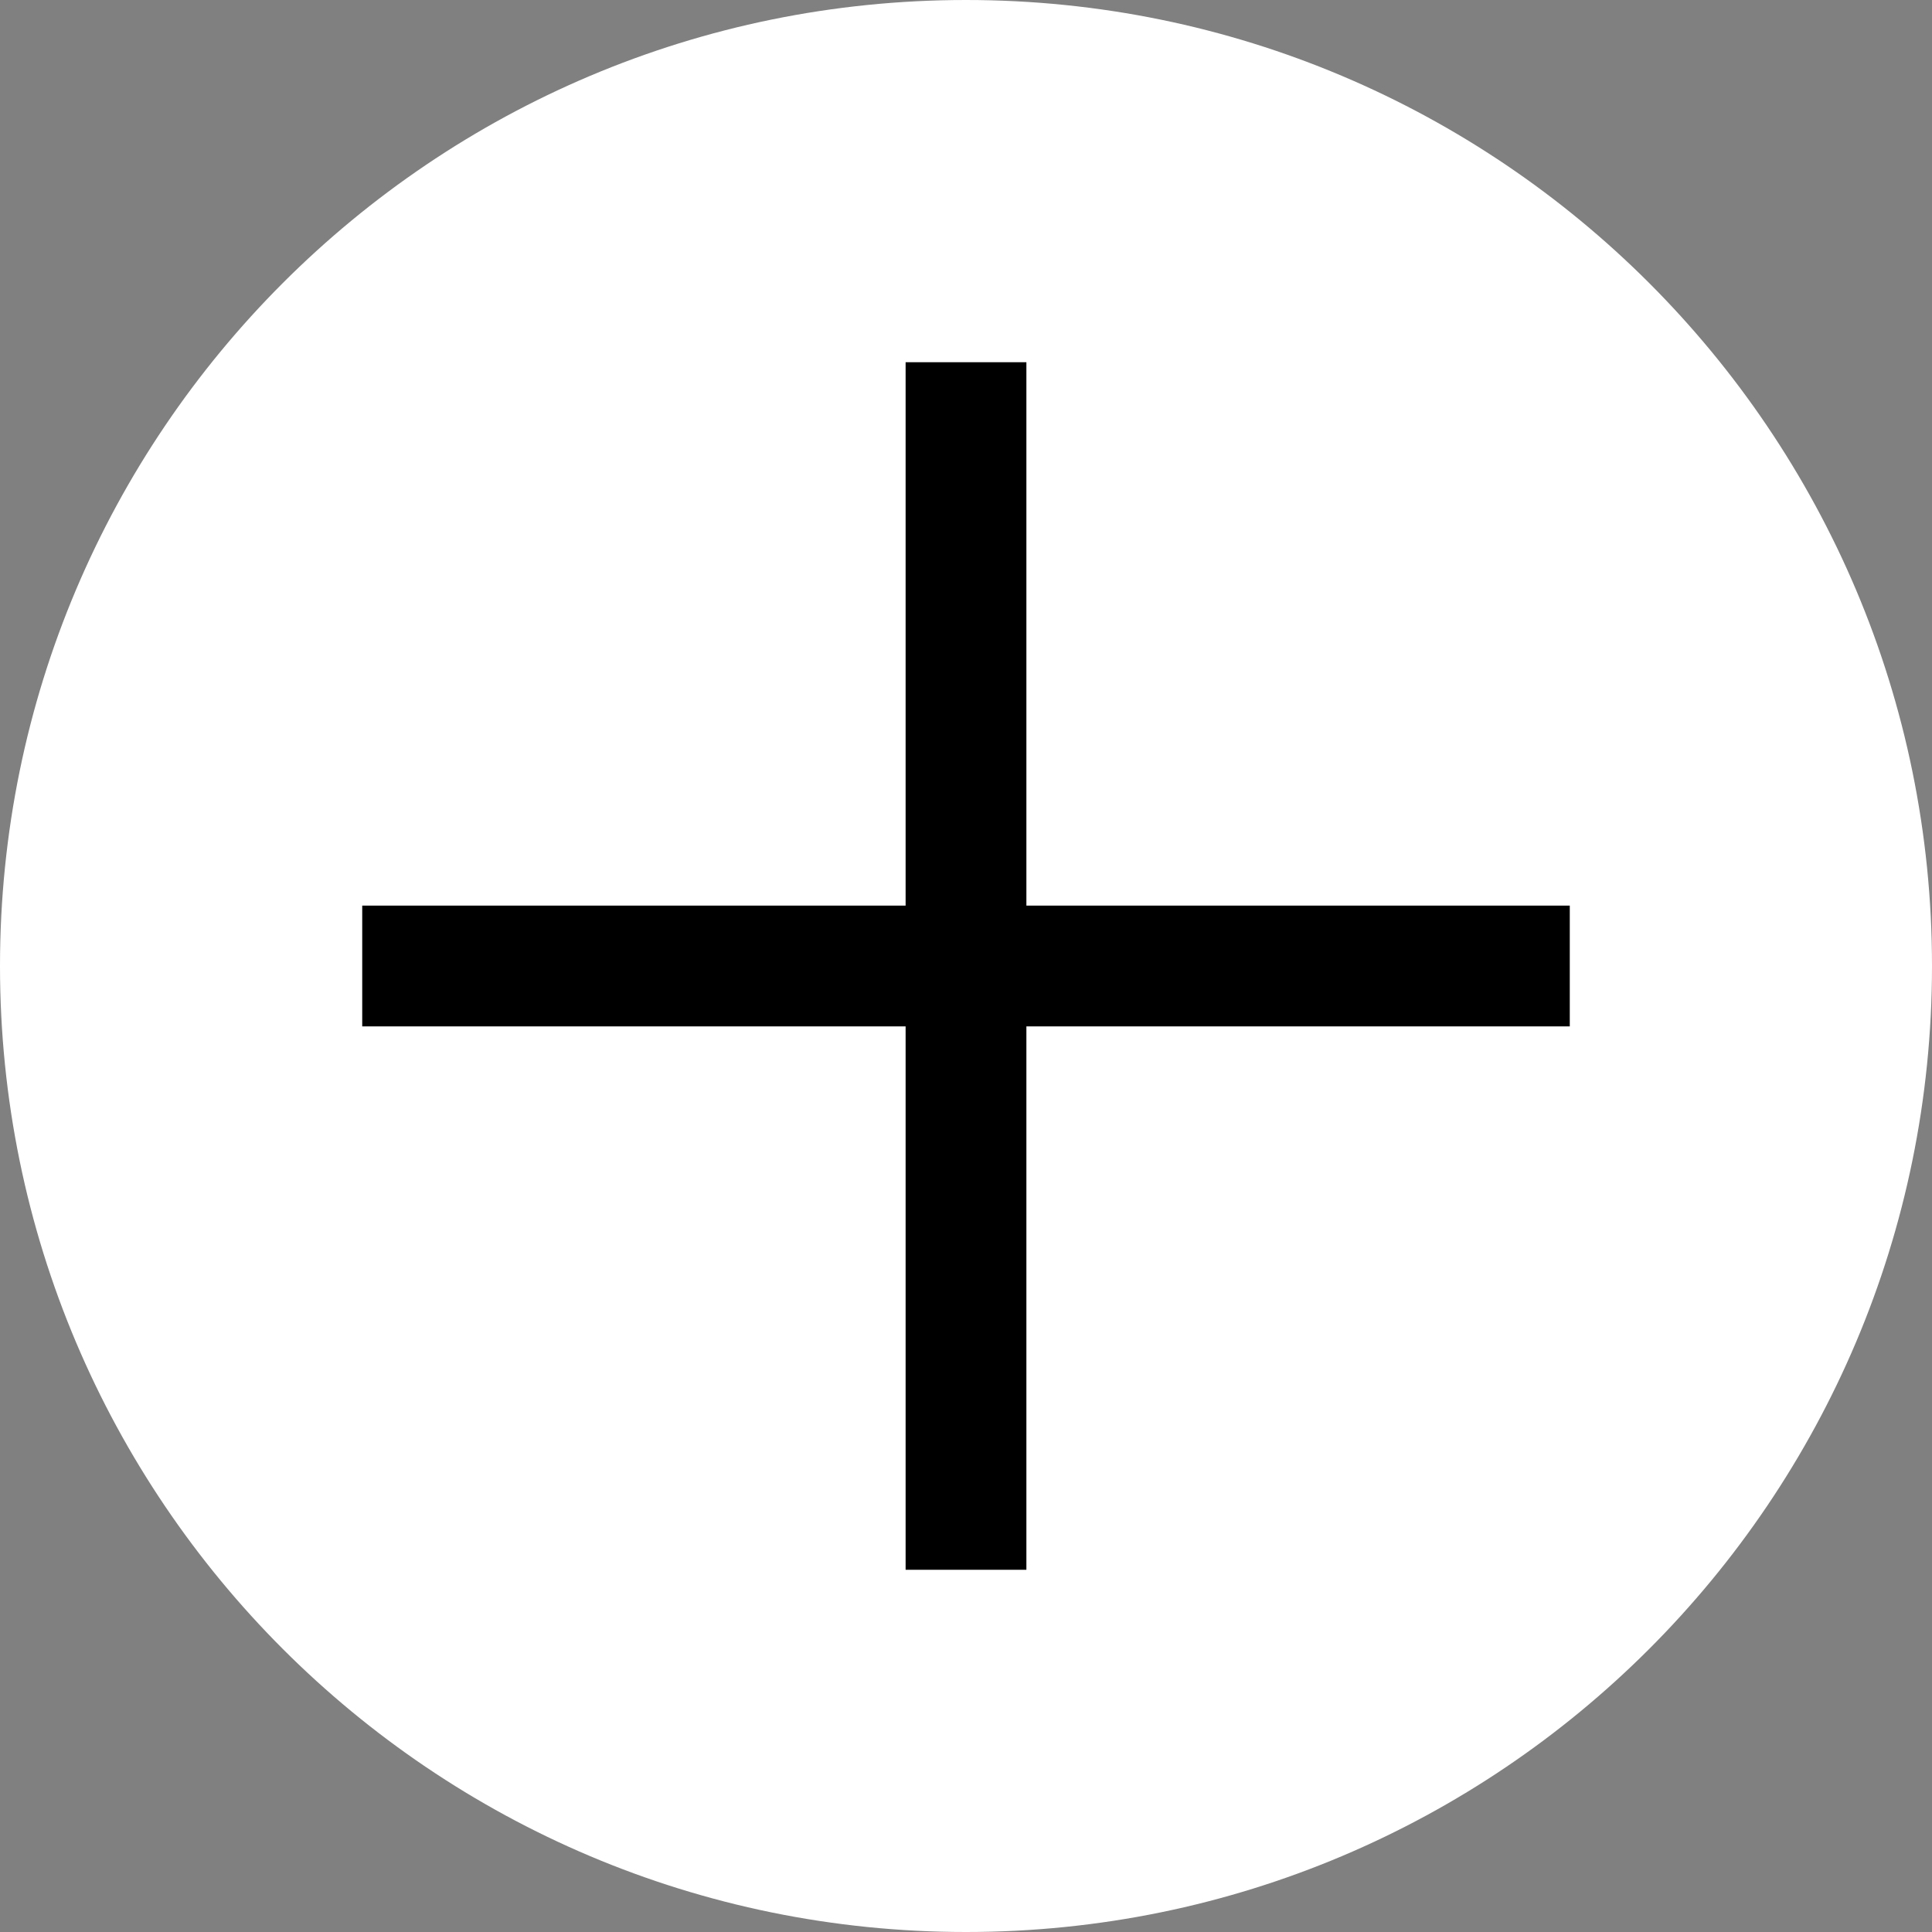 <svg width="32" height="32" viewBox="0 0 32 32" fill="none" xmlns="http://www.w3.org/2000/svg">
<rect x="0" y="0" width="32" height="32" fill="#808080" stroke="none"/>
<path d="M16 32C24.837 32 32 24.837 32 16C32 7.163 24.837 0 16 0C7.163 0 0 7.163 0 16C0 24.837 7.163 32 16 32Z" fill="white"/>
<path d="M26 17H6V15H26V17Z" fill="black"/>
<path d="M26 17H6V15H26V17Z" fill="black" fill-opacity="0.2"/>
<path d="M15 26L15 6L17 6L17 26L15 26Z" fill="black"/>
<path d="M15 26L15 6L17 6L17 26L15 26Z" fill="black" fill-opacity="0.2"/>
</svg>
